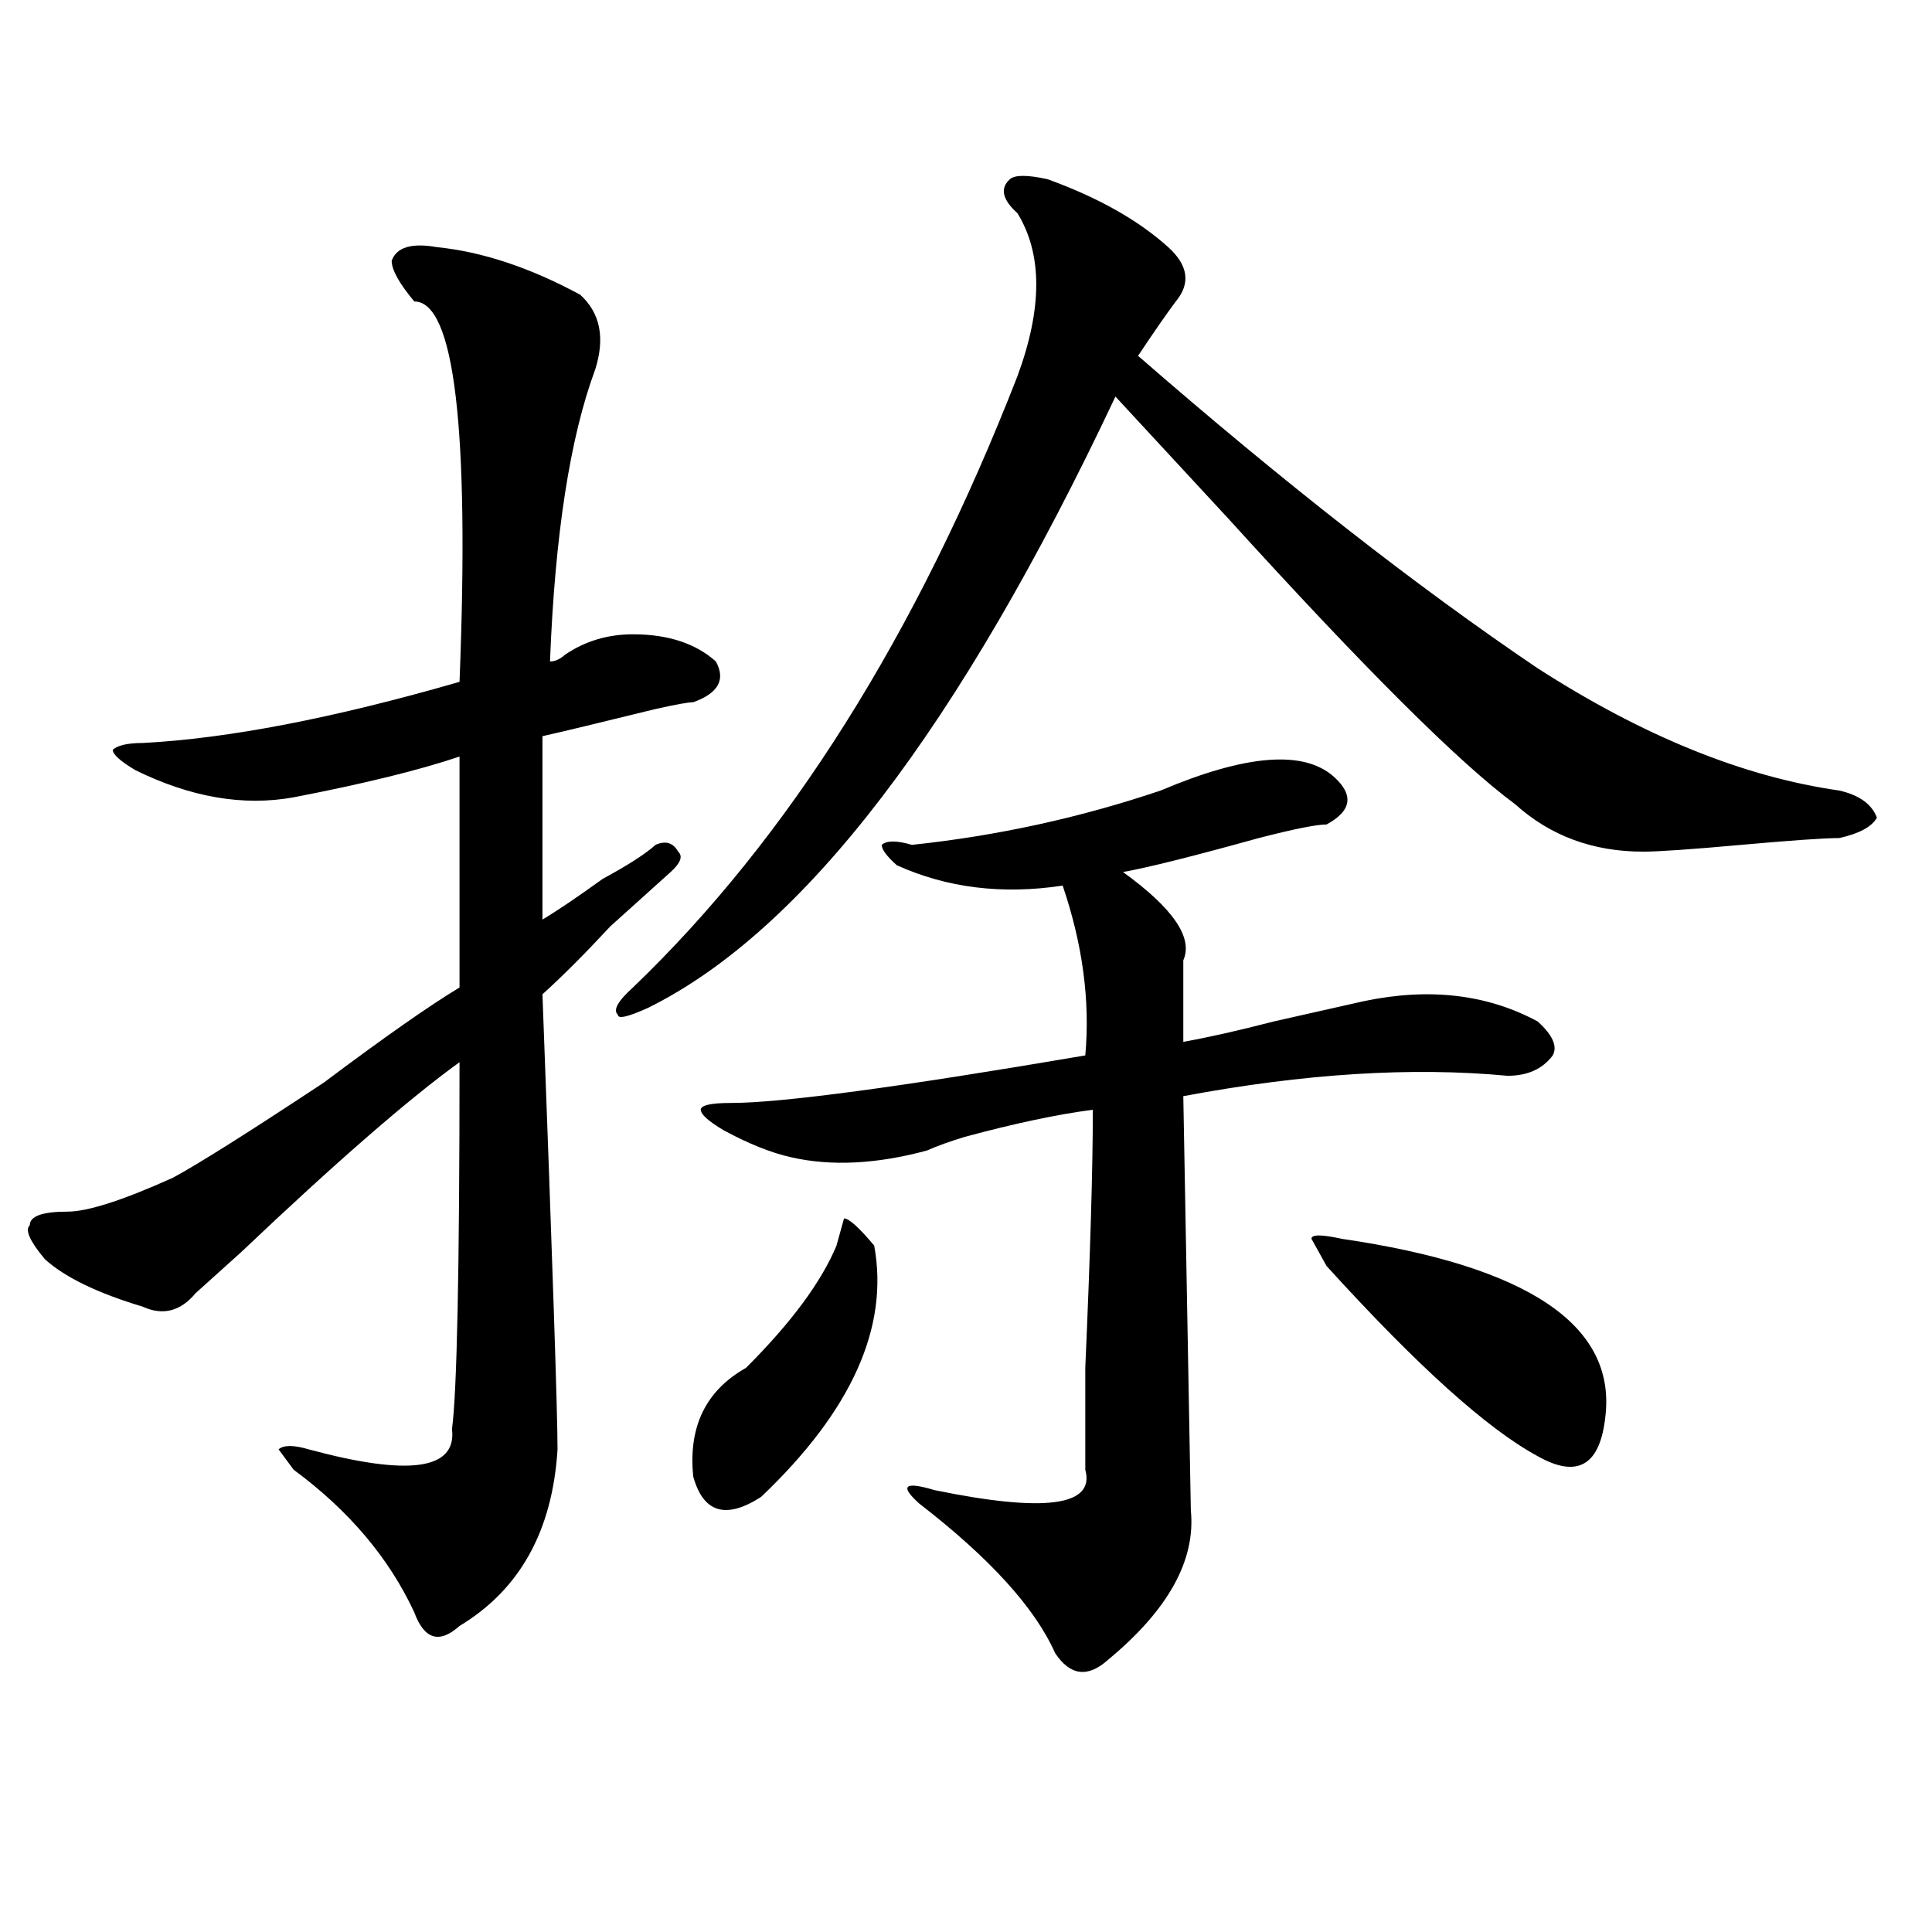 <?xml version="1.0" encoding="utf-8"?>
<!-- Generator: Adobe Illustrator 16.0.0, SVG Export Plug-In . SVG Version: 6.00 Build 0)  -->
<!DOCTYPE svg PUBLIC "-//W3C//DTD SVG 1.1//EN" "http://www.w3.org/Graphics/SVG/1.1/DTD/svg11.dtd">
<svg version="1.1" id="图层_1" xmlns="http://www.w3.org/2000/svg" xmlns:xlink="http://www.w3.org/1999/xlink" x="0px" y="0px"
	 width="1000px" height="1000px" viewBox="0 0 1000 1000" enable-background="new 0 0 1000 1000" xml:space="preserve">
<path d="M226.141,127.922c23.414,2.362,48.108,10.547,74.145,24.609c10.365,9.394,12.987,22.302,7.805,38.672
	c-13.049,35.156-20.854,85.583-23.414,151.172c2.561,0,5.183-1.153,7.805-3.516c10.365-7.031,22.072-10.547,35.121-10.547
	c18.17,0,32.499,4.724,42.926,14.063c5.183,9.394,1.28,16.425-11.707,21.094c-2.622,0-9.146,1.208-19.512,3.516
	c-28.658,7.031-48.17,11.755-58.535,14.063v94.922c7.805-4.669,18.17-11.7,31.219-21.094c12.987-7.031,22.072-12.854,27.316-17.578
	c5.183-2.308,9.085-1.153,11.707,3.516c2.561,2.362,1.28,5.878-3.902,10.547c-7.805,7.031-18.231,16.425-31.219,28.125
	c-13.049,14.063-24.756,25.817-35.121,35.156c5.183,138.317,7.805,216.815,7.805,235.547c-2.622,42.188-19.512,72.619-50.73,91.406
	c-10.427,9.338-18.231,7.031-23.414-7.031c-13.049-28.125-33.841-52.734-62.438-73.828l-7.805-10.547
	c2.561-2.308,7.805-2.308,15.609,0c52.011,14.063,76.705,10.547,74.145-10.547c2.561-18.731,3.902-82.013,3.902-189.844
	c-26.036,18.786-63.779,51.581-113.168,98.438c-10.427,9.394-16.951,15.271-19.512,17.578l-3.902,3.516
	c-7.805,9.394-16.951,11.755-27.316,7.031c-23.414-7.031-40.365-15.216-50.73-24.609c-7.805-9.339-10.427-15.216-7.805-17.578
	c0-4.669,6.463-7.031,19.512-7.031c10.365,0,28.597-5.823,54.633-17.578c12.987-7.031,39.023-23.401,78.047-49.219
	c31.219-23.401,54.633-39.825,70.242-49.219V391.594c-20.854,7.031-49.45,14.063-85.852,21.094
	c-26.036,4.724-53.353,0-81.949-14.063c-7.805-4.669-11.707-8.185-11.707-10.547c2.561-2.308,7.805-3.516,15.609-3.516
	c44.206-2.308,98.839-12.854,163.898-31.641c5.183-131.231-2.622-196.875-23.414-196.875c-7.805-9.339-11.707-16.37-11.707-21.094
	C205.287,127.922,213.092,125.614,226.141,127.922z M542.23,92.766c25.975,9.394,46.828,21.094,62.438,35.156
	c10.365,9.394,11.707,18.786,3.902,28.125c-5.244,7.031-11.707,16.425-19.512,28.125c75.425,65.644,144.387,119.531,206.824,161.719
	c54.633,35.156,106.644,56.25,156.094,63.281c10.365,2.362,16.89,7.031,19.512,14.063c-2.622,4.724-9.146,8.239-19.512,10.547
	c-7.805,0-24.756,1.208-50.73,3.516c-26.036,2.362-42.926,3.516-50.73,3.516c-26.036,0-48.17-8.185-66.34-24.609
	c-28.658-21.094-78.047-70.313-148.289-147.656c-26.036-28.125-45.548-49.219-58.535-63.281
	c-80.669,171.112-161.338,276.581-241.945,316.406c-10.427,4.724-15.609,5.878-15.609,3.516c-2.622-2.308,0-7.031,7.805-14.063
	c80.607-77.344,146.947-182.813,199.02-316.406c12.987-35.156,12.987-63.281,0-84.375c-7.805-7.031-9.146-12.854-3.902-17.578
	C525.279,90.458,531.804,90.458,542.23,92.766z M432.965,644.719l3.902-14.063c2.561,0,7.805,4.724,15.609,14.063
	c7.805,42.188-11.707,85.583-58.535,130.078c-18.231,11.755-29.938,8.239-35.121-10.547c-2.622-25.763,6.463-44.495,27.316-56.25
	C409.551,684.599,425.16,663.505,432.965,644.719z M690.52,402.141c10.365,9.394,9.085,17.578-3.902,24.609
	c-5.244,0-16.951,2.362-35.121,7.031c-33.841,9.394-57.255,15.271-70.242,17.578c25.975,18.786,36.401,34.003,31.219,45.703
	c0,9.394,0,23.456,0,42.188c12.987-2.308,28.597-5.823,46.828-10.547c20.792-4.669,36.401-8.185,46.828-10.547
	c33.779-7.031,63.718-3.516,89.754,10.547c7.805,7.031,10.365,12.909,7.805,17.578c-5.244,7.031-13.049,10.547-23.414,10.547
	c-49.45-4.669-105.363-1.153-167.801,10.547l3.902,214.453c2.561,25.763-11.707,51.525-42.926,77.344
	c-10.427,9.338-19.512,8.185-27.316-3.516c-10.427-23.456-33.841-49.219-70.242-77.344c-10.427-9.339-7.805-11.7,7.805-7.031
	c57.193,11.755,83.229,8.239,78.047-10.547c0-7.031,0-24.609,0-52.734c2.561-58.558,3.902-103.106,3.902-133.594
	c-18.231,2.362-40.365,7.031-66.34,14.063c-7.805,2.362-14.329,4.724-19.512,7.031c-26.036,7.031-49.45,8.239-70.242,3.516
	c-10.427-2.308-22.134-7.031-35.121-14.063c-7.805-4.669-11.707-8.185-11.707-10.547c0-2.308,5.183-3.516,15.609-3.516
	c25.975,0,87.132-8.185,183.41-24.609c2.561-28.125-1.342-57.403-11.707-87.891c-31.219,4.724-59.877,1.208-85.852-10.547
	c-5.244-4.669-7.805-8.185-7.805-10.547c2.561-2.308,7.805-2.308,15.609,0c44.206-4.669,87.132-14.063,128.777-28.125
	C644.972,390.44,674.91,388.078,690.52,402.141z M694.422,641.203c96.217,14.063,141.765,44.55,136.582,91.406
	c-2.622,25.817-14.329,32.849-35.121,21.094c-26.036-14.063-62.438-46.856-109.266-98.438l-7.805-14.063
	C678.813,638.896,683.995,638.896,694.422,641.203z"/>
</svg>
